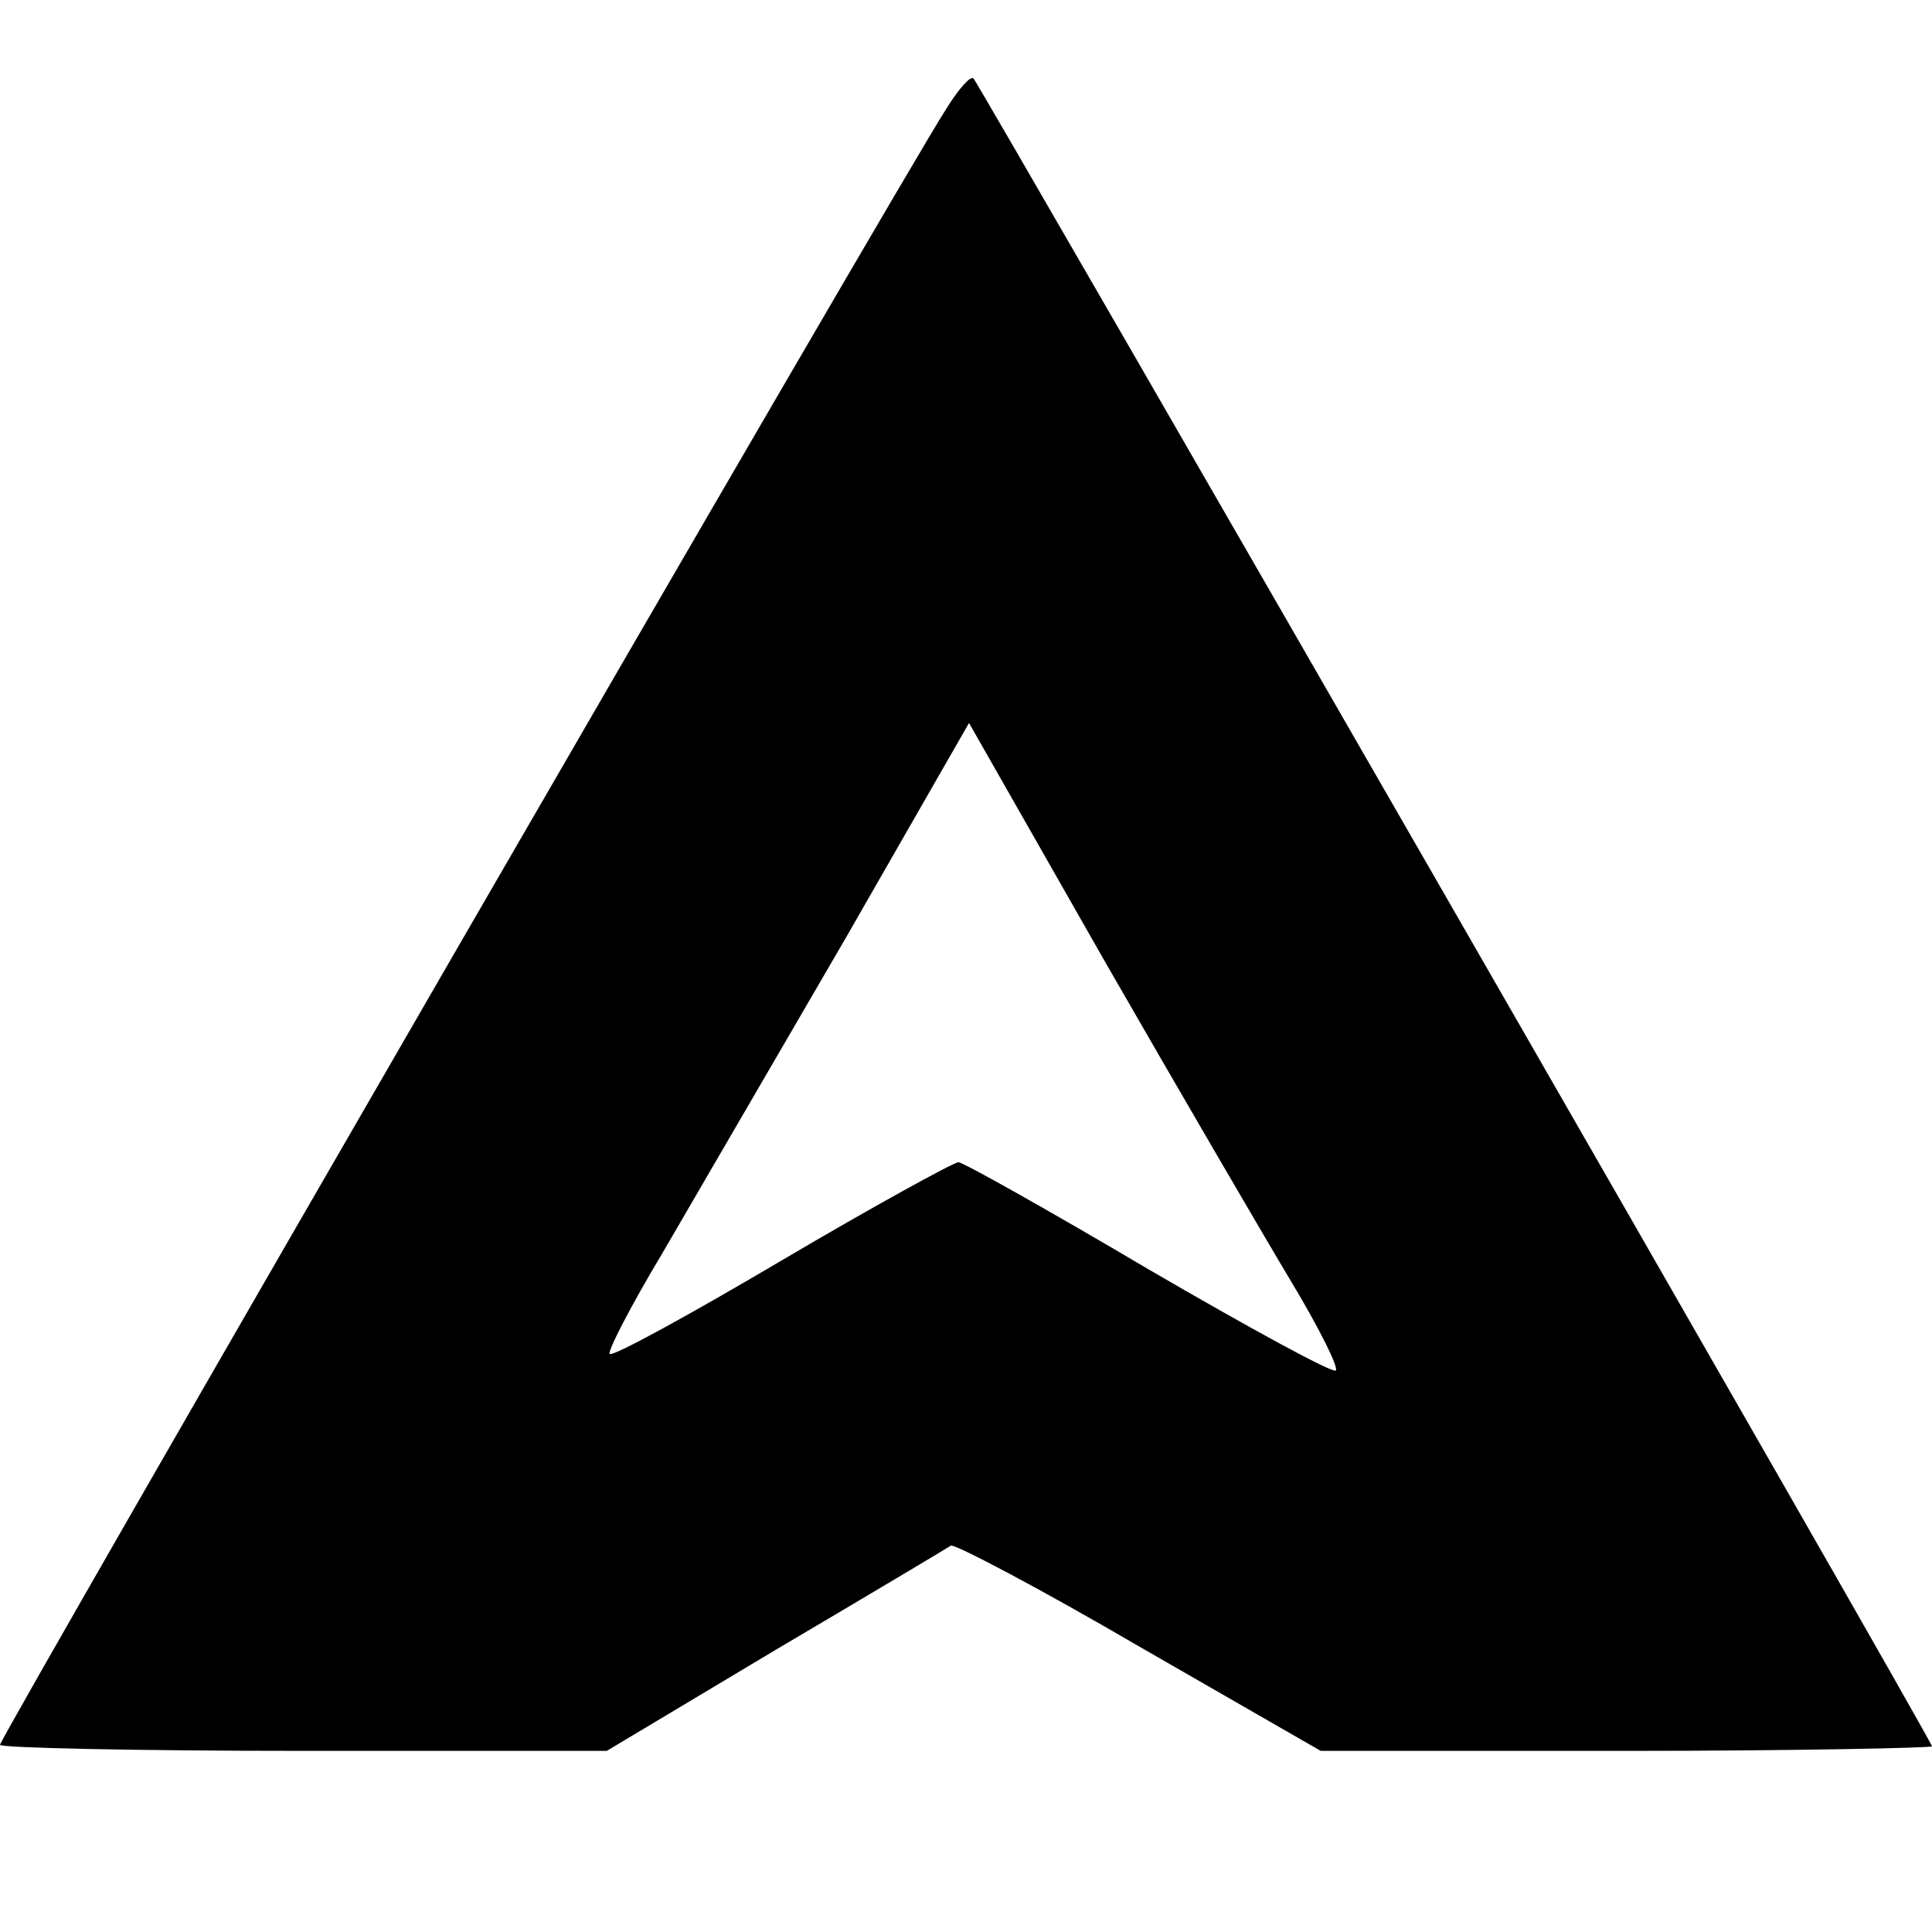 <?xml version="1.0" standalone="no"?>
<!DOCTYPE svg PUBLIC "-//W3C//DTD SVG 20010904//EN"
 "http://www.w3.org/TR/2001/REC-SVG-20010904/DTD/svg10.dtd">
<svg version="1.0" xmlns="http://www.w3.org/2000/svg"
 width="128pt" height="128pt" viewBox="0 0 128 128"
 preserveAspectRatio="xMidYMid meet">
<g transform="translate(0,128) scale(0.1,-0.1)"
fill="#000000" stroke="none">
<path d="M627 1208 c-27 -41 -627 -1079 -627 -1084 0 -2 90 -4 201 -4 l201 0
112 67 c61 36 113 67 116 69 3 1 60 -29 125 -67 l120 -69 203 0 c111 0 202 2
202 3 0 4 -630 1099 -635 1105 -2 2 -10 -7 -18 -20z m229 -778 c18 -30 31 -56
29 -58 -2 -2 -57 28 -124 67 -66 39 -123 71 -126 71 -3 0 -56 -29 -117 -65
-61 -36 -112 -64 -114 -62 -2 1 14 32 35 67 21 36 75 129 121 208 l82 143 90
-158 c50 -87 106 -183 124 -213z"/>
</g>
</svg>
